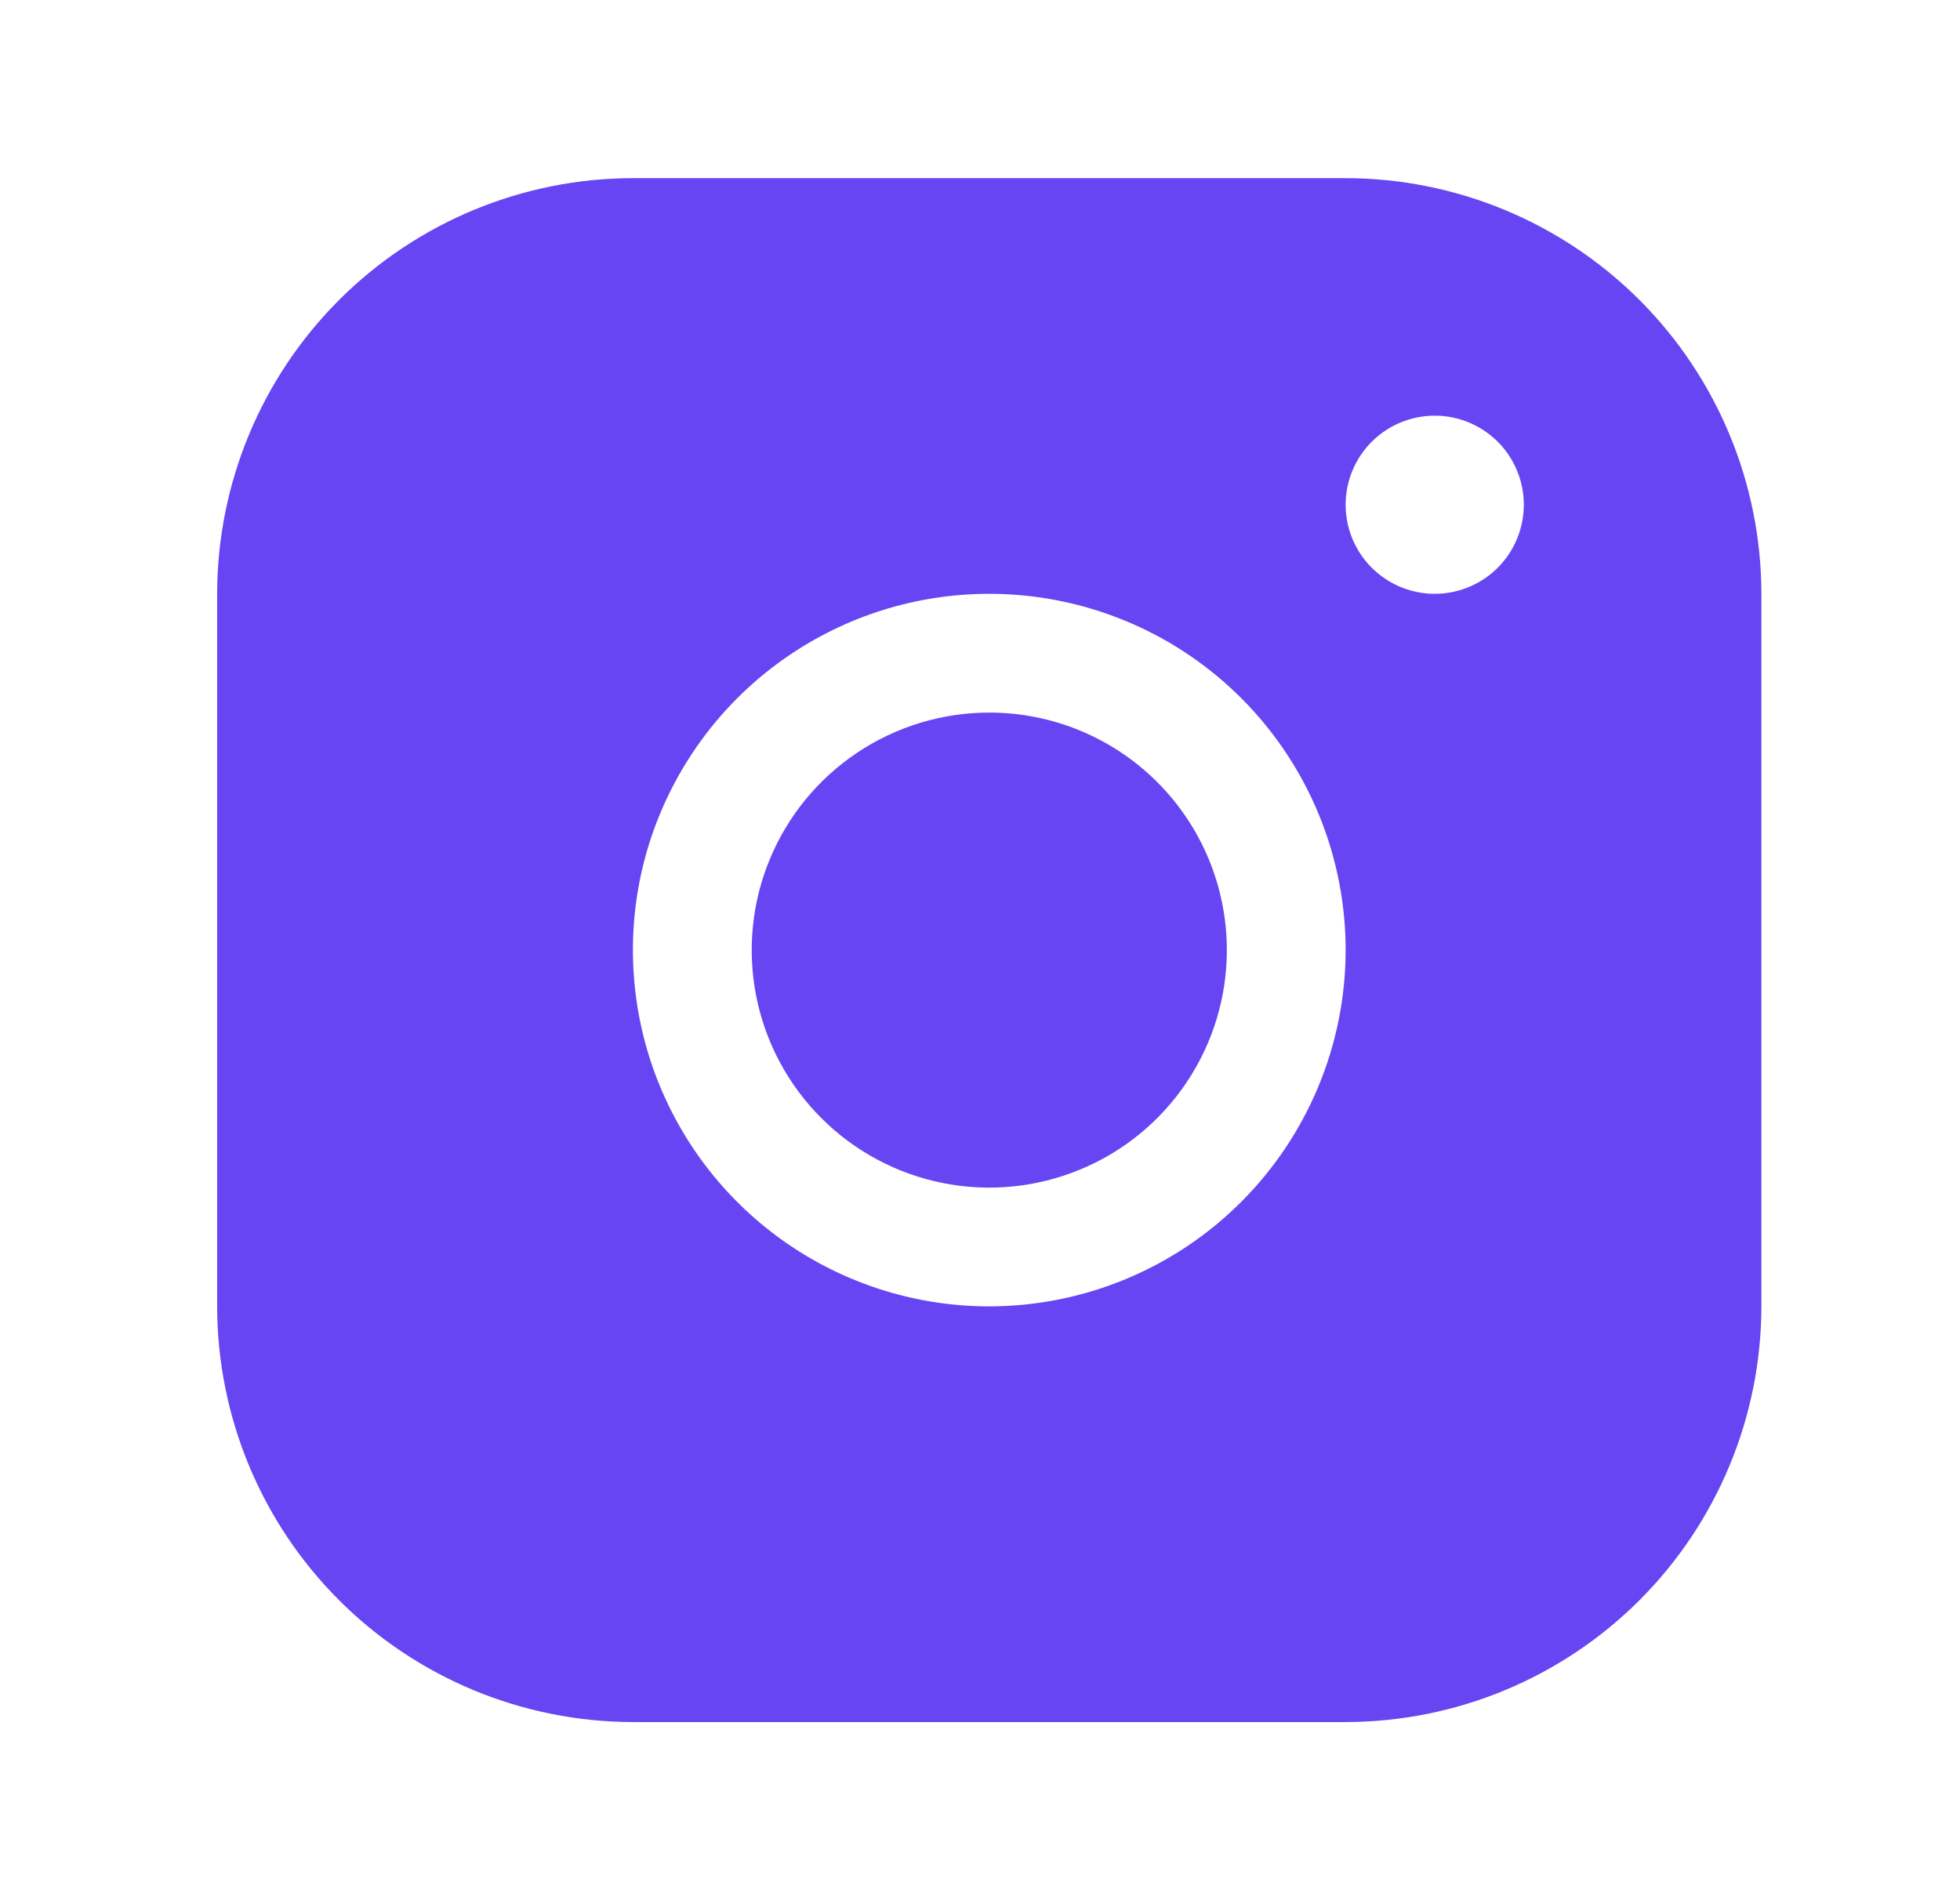 <svg width="33" height="32" viewBox="0 0 33 32" fill="none" xmlns="http://www.w3.org/2000/svg">
<path d="M22.656 3H10.656C8.8 3.002 7.021 3.74 5.709 5.052C4.396 6.365 3.658 8.144 3.656 10V22C3.658 23.856 4.396 25.635 5.709 26.948C7.021 28.26 8.8 28.998 10.656 29H22.656C24.512 28.998 26.291 28.26 27.604 26.948C28.916 25.635 29.654 23.856 29.656 22V10C29.654 8.144 28.916 6.365 27.604 5.052C26.291 3.74 24.512 3.002 22.656 3ZM16.656 22C15.47 22 14.309 21.648 13.323 20.989C12.336 20.329 11.567 19.392 11.113 18.296C10.659 17.2 10.54 15.993 10.771 14.829C11.003 13.666 11.575 12.597 12.414 11.757C13.253 10.918 14.322 10.347 15.486 10.115C16.65 9.884 17.856 10.003 18.952 10.457C20.049 10.911 20.986 11.68 21.645 12.667C22.304 13.653 22.656 14.813 22.656 16C22.655 17.591 22.022 19.116 20.897 20.241C19.772 21.366 18.247 21.998 16.656 22ZM24.156 10C23.86 10 23.57 9.912 23.323 9.747C23.076 9.582 22.884 9.348 22.77 9.074C22.657 8.8 22.627 8.498 22.685 8.207C22.743 7.916 22.886 7.649 23.096 7.439C23.305 7.23 23.573 7.087 23.864 7.029C24.155 6.971 24.456 7.001 24.73 7.114C25.004 7.228 25.239 7.42 25.404 7.667C25.568 7.913 25.656 8.203 25.656 8.5C25.656 8.898 25.498 9.279 25.217 9.561C24.936 9.842 24.554 10 24.156 10ZM20.656 16C20.656 16.791 20.422 17.564 19.982 18.222C19.543 18.88 18.918 19.393 18.187 19.695C17.456 19.998 16.652 20.078 15.876 19.923C15.1 19.769 14.387 19.388 13.828 18.828C13.268 18.269 12.887 17.556 12.733 16.78C12.579 16.004 12.658 15.2 12.961 14.469C13.264 13.738 13.776 13.114 14.434 12.674C15.092 12.235 15.865 12 16.656 12C17.717 12 18.735 12.421 19.485 13.172C20.235 13.922 20.656 14.939 20.656 16Z" fill="#6845F2"/>
</svg>
